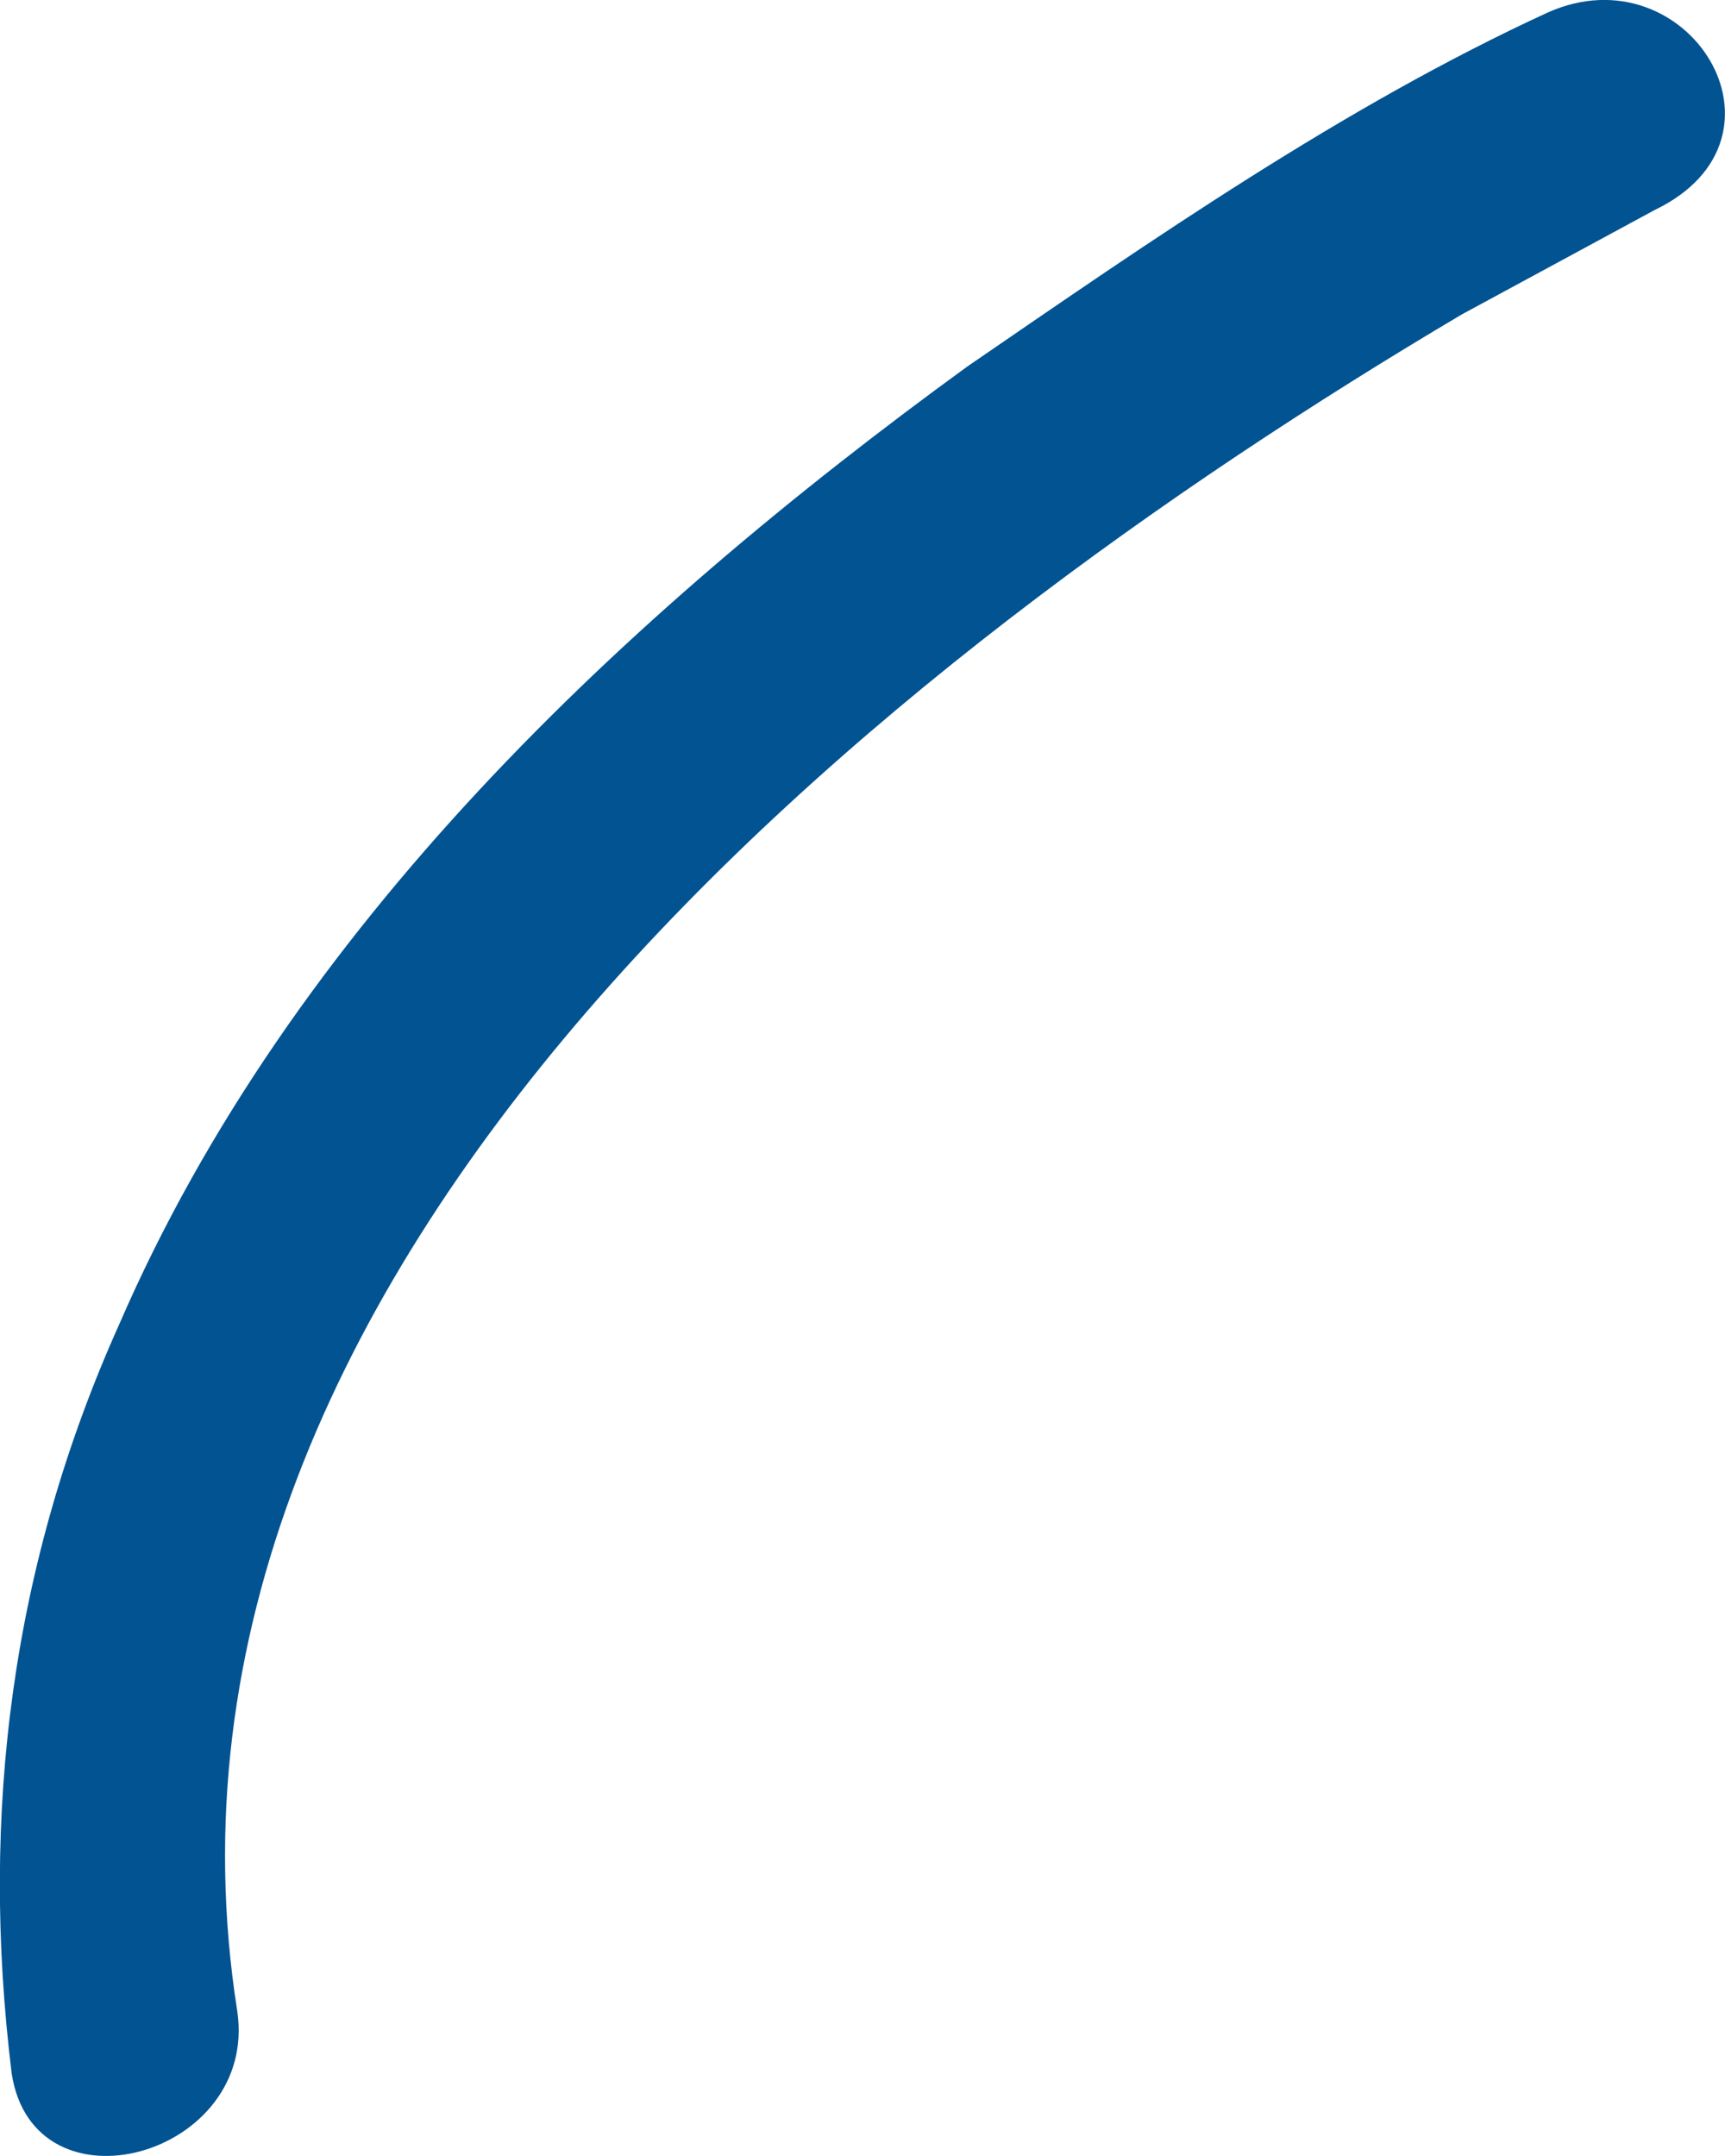 <svg width="4" height="5" viewBox="0 0 4 5" fill="none" xmlns="http://www.w3.org/2000/svg">
<path d="M3.589 0.029C3.115 0.247 2.667 0.559 2.243 0.85C1.447 1.429 0.675 2.152 0.277 3.07C0.027 3.626 -0.047 4.205 0.027 4.808C0.078 5.145 0.601 5.001 0.55 4.663C0.277 2.926 2.044 1.526 3.39 0.729L3.837 0.487C4.186 0.319 3.913 -0.116 3.589 0.029Z" fill="#015392"/>
</svg>

